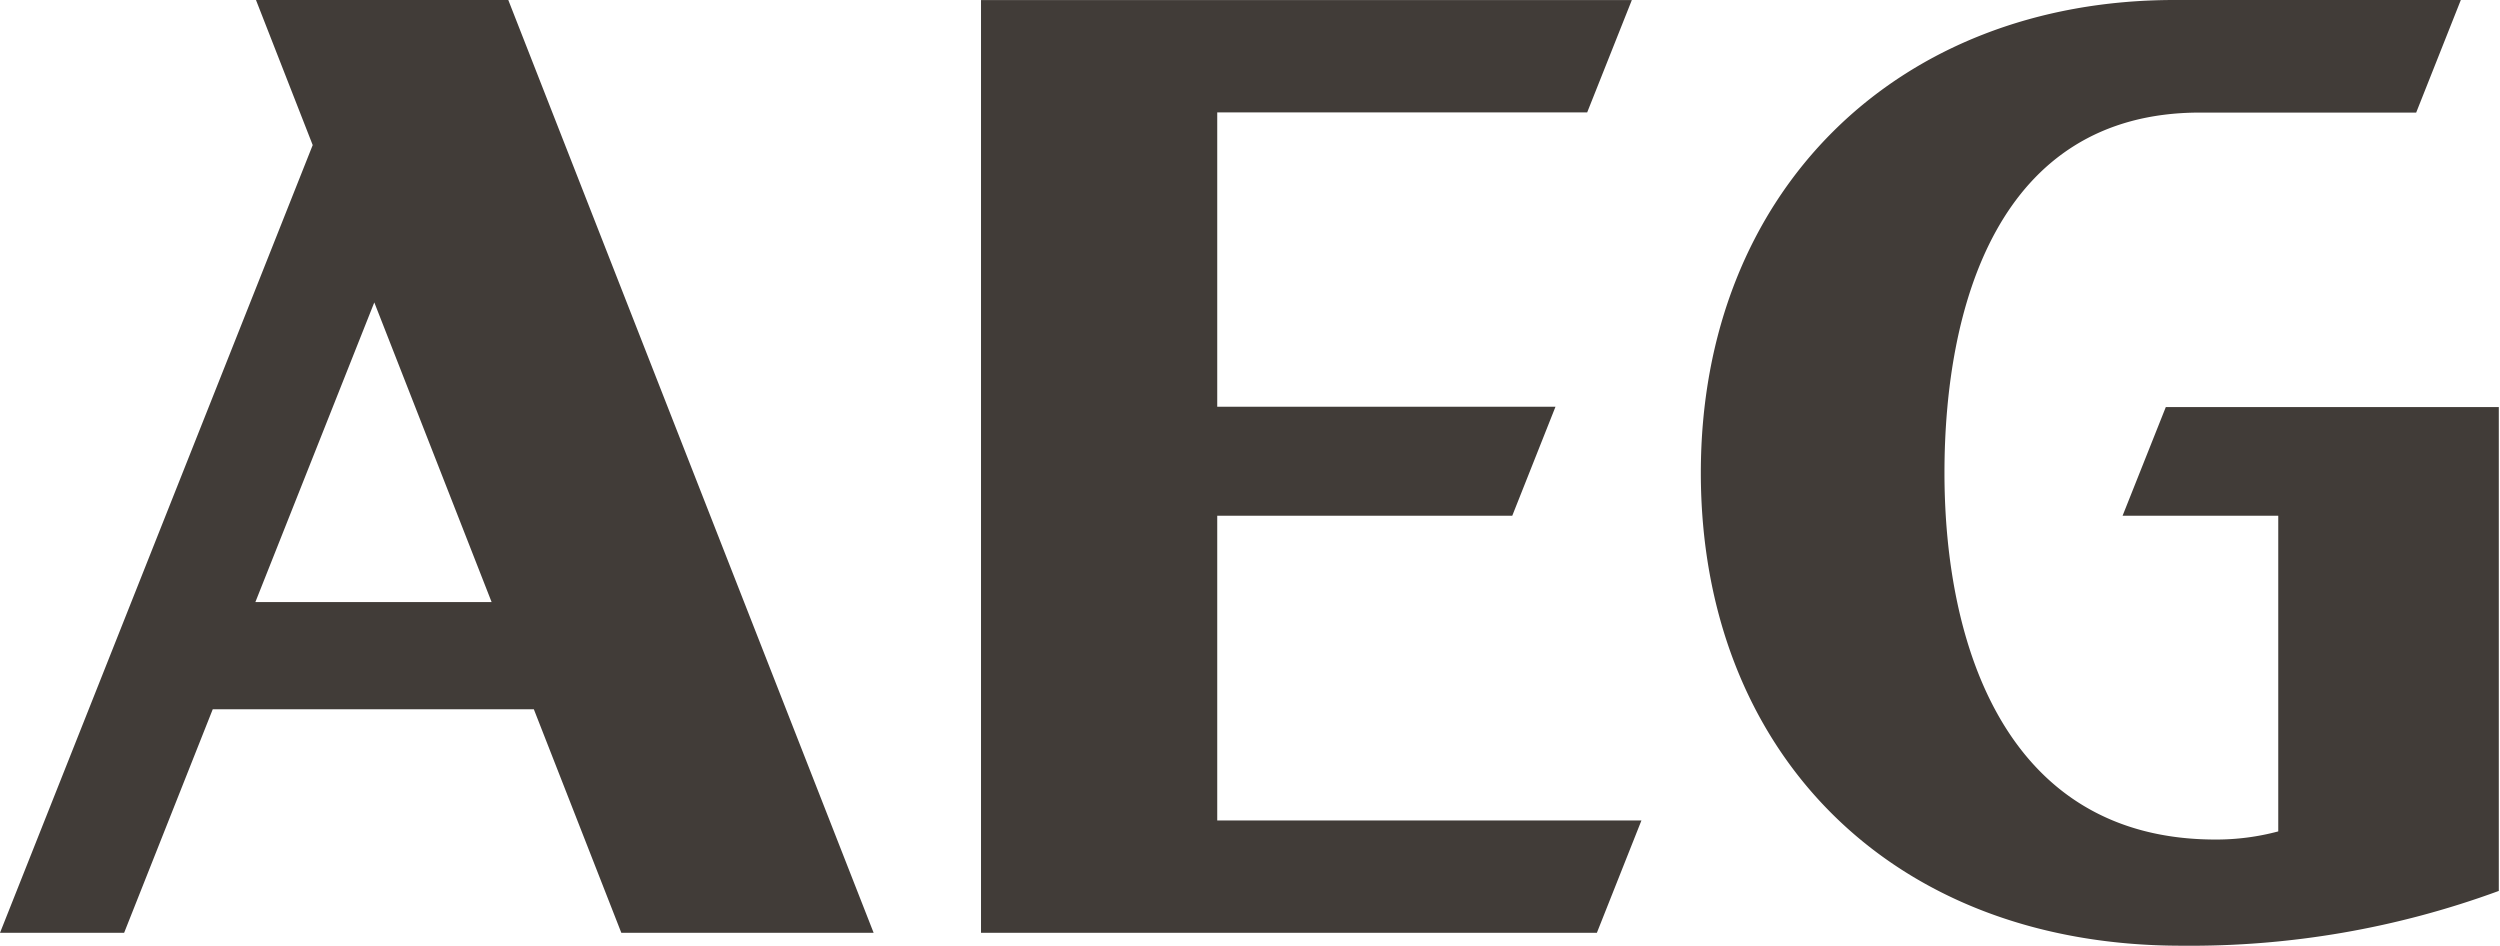 <svg id="Layer_1" data-name="Layer 1" xmlns="http://www.w3.org/2000/svg" viewBox="0 0 374.64 141.73"><defs><style>.cls-1{fill:#413c38;}</style></defs><title>kodinkonelogot</title><path class="cls-1" d="M56.09,45.32l17.58,44.9H38.27ZM38.36,0l8.5,21.74L0,139.79H18.6l13.28-33.5H80l13.11,33.5h37.81L76.17,0Z"/><polygon class="cls-1" points="182.41 77.29 226.62 77.29 233.1 60.95 182.41 60.95 182.41 16.84 237.85 16.84 244.54 0.01 147.01 0.01 147.01 139.79 239.3 139.79 245.98 122.95 182.41 122.95 182.41 77.29"/><path class="cls-1" d="M318.08,77.29h23.33v47.3a36,36,0,0,1-9.38,1.22c-31.45,0-40.64-29.16-40.64-54.94,0-24.74,7.89-54,38.29-54h32.4L368.77,0H325.88c-41.64,0-71,28.77-71,70.86,0,41.56,28.23,70.86,72,70.86a133.84,133.84,0,0,0,47.58-8.21V61H324.56Z"/></svg>